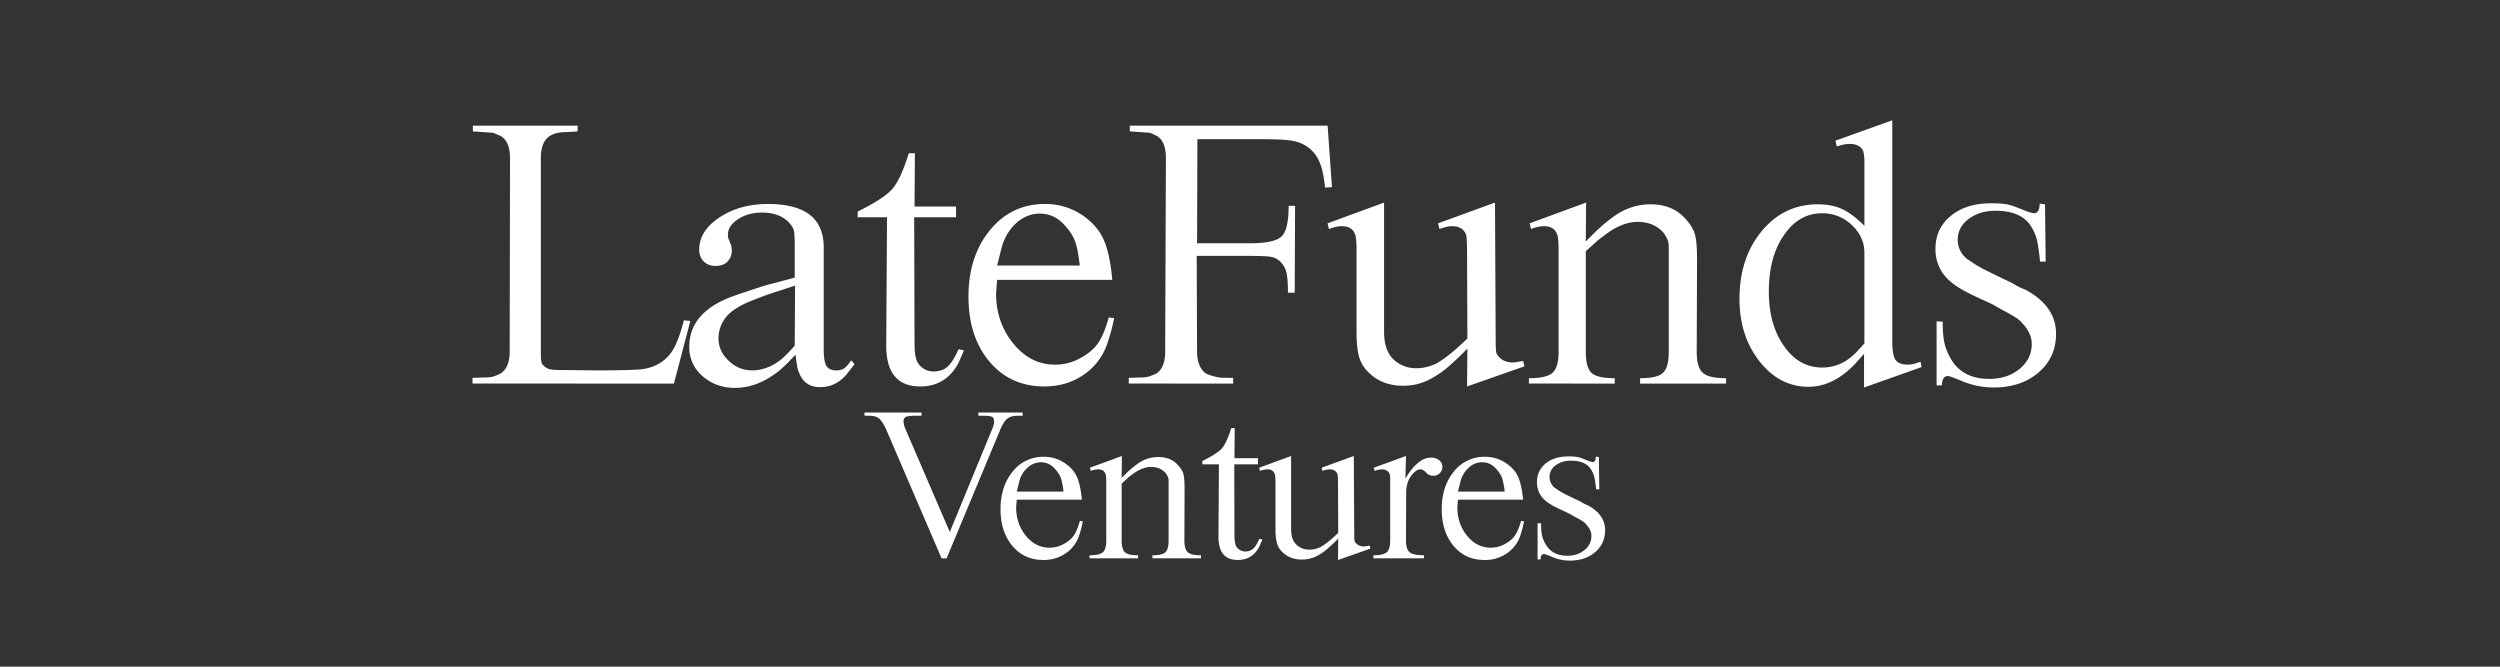 <svg xmlns="http://www.w3.org/2000/svg" width="150" height="40" version="1.0" viewBox="0 0 112.5 30"><rect x="0" y="0" width="112.5" height="30" fill="#333333" stroke="none"/><defs><clipPath id="b"><path d="M.734 2H9v8H.734Zm0 0"/></clipPath><clipPath id="c"><path d="M31 4h3.875v6H31Zm0 0"/></clipPath><clipPath id="a"><path d="M0 0h35v12H0z"/></clipPath></defs><path fill="#fff" d="M21.264 17.26v-.257l.496-.016c.183 0 .324-.011.422-.039.094-.027.207-.074.336-.136.281-.172.418-.508.418-1l.015-8.692c0-.496-.136-.828-.418-1l-.336-.144-.918-.063v-.258h4.715v.258l-.496.031c-.164 0-.3.012-.422.04-.117.027-.23.074-.336.136-.27.172-.402.504-.402 1v8.692c0 .27.012.437.031.507.024.07.086.141.196.22.105.073.273.109.496.109l1.789.02c1.039 0 1.71-.02 2.011-.052a1.98 1.98 0 0 0 .836-.28c.258-.157.465-.372.621-.653.157-.278.31-.703.458-1.27l.289.031-.739 2.817Zm14.499-4.765V11.16c0-.332-.008-.57-.024-.707-.015-.14-.093-.285-.234-.437-.277-.297-.688-.45-1.223-.45-.406 0-.765.098-1.07.297-.305.2-.457.434-.457.704 0 .085.02.171.062.257l.098.254.016.18a.698.698 0 0 1-.196.516c-.125.128-.304.191-.53.191a.74.74 0 0 1-.54-.2.74.74 0 0 1-.2-.538c0-.559.306-1.04.911-1.442.606-.402 1.332-.605 2.18-.605 1.676 0 2.511.648 2.511 1.949v4.586c0 .367.04.617.122.75.082.133.226.203.441.203.14 0 .254-.027.34-.082.086-.055.199-.176.336-.371l.148.176-.37.469c-.325.375-.716.562-1.177.562-.441 0-.746-.191-.918-.578a1.379 1.379 0 0 1-.105-.297 10.802 10.802 0 0 1-.086-.59c-.379.418-.695.715-.953.887-.567.406-1.156.61-1.77.61-.578 0-1.066-.177-1.465-.532a1.684 1.684 0 0 1-.593-1.316c0-1.012.62-1.758 1.867-2.239.172-.066.453-.164.851-.293l.676-.222Zm0 3.059.015-2.703-1.222.402c-.407.148-.711.27-.91.352-.196.086-.372.18-.524.277-.258.16-.453.355-.586.586-.133.23-.203.484-.203.766 0 .375.152.707.453.996.301.289.653.437 1.063.437.3 0 .601-.078.902-.226.172-.098.316-.196.441-.297a6.68 6.68 0 0 0 .57-.59Zm2.832-5.778V9.52c.782-.387 1.301-.723 1.551-1.008.254-.285.504-.824.75-1.617h.274l-.016 2.398h1.867v.484h-1.883l.016 5.7c0 .277.02.488.062.625a.732.732 0 0 0 .278.437c.148.117.32.176.511.176.258 0 .47-.07.63-.211.16-.137.328-.402.5-.789l.242.05-.243.563c-.375.707-.949 1.063-1.722 1.063-1.02 0-1.532-.614-1.532-1.836l.036-5.778Zm11.459 2.817H44.87l-.047.61c0 .87.258 1.62.774 2.253.515.637 1.14.953 1.883.953.406 0 .785-.097 1.132-.293.352-.191.614-.41.79-.66.18-.246.343-.637.492-1.172l.242.032a8.42 8.42 0 0 1-.34 1.238 2.75 2.75 0 0 1-1.07 1.336c-.5.332-1.074.5-1.73.5-1.02 0-1.844-.375-2.47-1.117-.628-.747-.945-1.723-.945-2.922 0-1.215.324-2.211.969-2.996.645-.786 1.469-1.176 2.477-1.176.644 0 1.226.183 1.742.547.418.3.718.656.898 1.062.184.41.313 1.012.387 1.805Zm-4.973-1.48-.21.835h3.718c-.055-.484-.121-.843-.207-1.078a2.028 2.028 0 0 0-.422-.676c-.32-.386-.71-.582-1.172-.582-.379 0-.718.137-1.031.403-.312.27-.539.636-.676 1.097Zm5.713 6.147v-.257l.48-.016c.172 0 .309-.011.402-.039.098-.027.215-.074.356-.136.27-.172.402-.508.402-1v-.45l.032-8.242c0-.504-.133-.84-.403-1l-.305-.144-.917-.063v-.258h8.902l.195 2.766-.308.02c-.055-.497-.133-.872-.243-1.13a1.596 1.596 0 0 0-.464-.636 1.637 1.637 0 0 0-.707-.328c-.27-.055-.715-.082-1.336-.082h-2.997l-.015 4.683h2.351c.739 0 1.22-.097 1.438-.297.223-.199.332-.66.332-1.39h.289l-.016 3.91h-.304c0-.406-.024-.703-.067-.895a.972.972 0 0 0-.25-.472.787.787 0 0 0-.425-.242c-.16-.032-.493-.047-.997-.047h-2.367l.016 4.297c0 .472.133.804.402 1a2.585 2.585 0 0 0 .653.183c.046.004.238.008.57.008v.258Zm8.946-7.21 2.543-.934v5.809c0 .559.14.973.418 1.242a1.45 1.45 0 0 0 1.031.402c.16 0 .309-.015.442-.05.136-.032.277-.078.43-.145.19-.105.382-.234.577-.387.235-.18.52-.433.852-.753l-.016-3.946c0-.375-.015-.62-.047-.742-.109-.246-.312-.367-.613-.367-.172 0-.363.043-.578.129l-.066-.258 2.562-.934.031 6.278c0 .246.012.41.032.492.023.078.097.172.226.273.13.102.313.153.547.153l.434-.067.05.242-2.578.903.016-1.707a12.01 12.01 0 0 1-.918.87 4.287 4.287 0 0 1-.738.497c-.375.207-.79.309-1.239.309-.613 0-1.117-.188-1.515-.567a1.532 1.532 0 0 1-.45-.691c-.085-.266-.128-.649-.128-1.14v-3.673c0-.398-.024-.644-.067-.742-.086-.246-.285-.367-.593-.367-.172 0-.368.043-.582.129Zm9.061 7.21v-.241c.523 0 .879-.078 1.063-.243.18-.16.273-.476.273-.949v-4.539c0-.398-.023-.644-.066-.742-.086-.246-.286-.367-.594-.367-.172 0-.367.043-.582.129l-.063-.258 2.543-.934-.015 1.754c.257-.27.484-.488.675-.66.141-.129.313-.27.516-.418.527-.398 1.102-.598 1.723-.598.675 0 1.207.227 1.593.676.204.227.336.45.403.668.062.223.097.602.097 1.137l-.015 4.152c0 .461.086.778.265.942.176.168.528.25 1.055.25v.242h-3.867v-.242c.516 0 .86-.078 1.031-.243.172-.16.258-.476.258-.949v-4.73a.854.854 0 0 0-.047-.293 1.647 1.647 0 0 0-.195-.336c-.29-.324-.676-.484-1.156-.484-.465 0-.954.195-1.465.582-.172.128-.293.218-.356.273-.183.172-.355.324-.515.465v4.523c0 .473.086.79.257.95.172.164.52.242 1.047.242v.242Zm15.097-7.097V7.296a1.8 1.8 0 0 0-.05-.484c-.095-.223-.302-.336-.61-.336-.153 0-.344.035-.582.113l-.063-.258 2.559-.918v9.95c0 .406.05.683.144.828.098.144.285.218.567.218.105 0 .21-.02.312-.05.102-.032.184-.06.25-.079l.047.239-2.59.918v-1.512l-.418.465c-.656.68-1.347 1.015-2.078 1.015-.87 0-1.605-.379-2.207-1.144-.601-.762-.902-1.7-.902-2.817 0-1.222.336-2.238 1-3.043.664-.804 1.508-1.207 2.527-1.207.418 0 .781.07 1.086.211.309.141.64.391 1.008.758Zm-.356 5.68.356-.387V11.37c0-.472-.188-.886-.563-1.242a1.907 1.907 0 0 0-1.34-.531c-.695 0-1.269.328-1.718.984-.453.653-.68 1.5-.68 2.543 0 .988.227 1.8.68 2.445.449.645 1.023.97 1.719.97.593 0 1.105-.235 1.546-.696Zm8.241-6.68.242.031.031 2.579H91.8a8.001 8.001 0 0 0-.137-.977 2.17 2.17 0 0 0-.25-.586c-.29-.484-.828-.726-1.61-.726-.484 0-.89.125-1.214.37-.328.247-.492.56-.492.934 0 .324.128.602.386.84l.227.152c.086.059.168.114.246.16l.226.13c.07.039.137.07.204.105l.593.289.563.273c.164.098.285.164.363.2.082.039.164.074.25.105.914.496 1.367 1.156 1.367 1.98 0 .708-.261 1.29-.789 1.739-.523.453-1.199.676-2.027.676a3.74 3.74 0 0 1-1.563-.352c-.277-.11-.437-.164-.48-.164-.184 0-.274.14-.274.422h-.242V14.46l.274.016c0 .441.031.785.097 1.03.063.247.18.505.352.774.355.512.902.77 1.644.77.547 0 1.004-.149 1.368-.45.363-.3.547-.675.547-1.124 0-.301-.125-.594-.372-.871a1.419 1.419 0 0 0-.296-.282 7.643 7.643 0 0 0-.602-.347l-.516-.29-.66-.304c-.582-.27-.984-.504-1.207-.711a1.853 1.853 0 0 1-.68-1.48c0-.61.235-1.106.696-1.48.46-.376 1.062-.563 1.8-.563.301 0 .54.015.72.046.175.036.425.122.745.258l.258.098.211.047c.172 0 .258-.145.258-.434Zm0 0"/><g clip-path="url(#a)" transform="translate(38 16)"><g clip-path="url(#b)"><path fill="#fff" d="M.902 2.707v-.144h2.566v.144h-.21c-.255 0-.419.02-.49.05-.073.036-.109.106-.109.216a.97.97 0 0 0 .09.343l1.992 4.625 1.903-4.625a.877.877 0 0 0 .09-.351c0-.11-.032-.18-.098-.211s-.215-.047-.445-.047h-.164v-.144h1.992v.144h-.164c-.196 0-.332.024-.418.066-.16.07-.297.254-.418.543L4.597 9.125H4.37L1.874 3.316c-.133-.296-.27-.476-.41-.543-.078-.042-.219-.066-.426-.066Zm0 0"/></g><path fill="#fff" d="M10.684 6.484h-2.93l-.027.348c0 .492.145.914.434 1.274.293.359.648.539 1.066.539.23 0 .445-.055.64-.164.2-.11.348-.235.446-.375.102-.141.195-.36.281-.665l.133.02c-.047.246-.11.48-.187.7a1.554 1.554 0 0 1-.606.753 1.71 1.71 0 0 1-.98.285c-.574 0-1.043-.21-1.395-.633-.355-.421-.535-.972-.535-1.652 0-.687.184-1.25.547-1.695a1.737 1.737 0 0 1 1.402-.664c.364 0 .692.105.98.312.239.168.41.367.512.598.102.23.176.57.22 1.02Zm-2.812-.836-.117.473h2.101a2.99 2.99 0 0 0-.117-.61A1.22 1.22 0 0 0 9.5 5.13c-.184-.219-.403-.328-.664-.328a.873.873 0 0 0-.582.23 1.256 1.256 0 0 0-.383.617Zm3.156 3.477v-.137c.297 0 .496-.047.602-.136.102-.09.152-.27.152-.536V5.75c0-.227-.011-.367-.035-.422-.047-.137-.16-.207-.336-.207a.92.92 0 0 0-.328.07l-.035-.144 1.437-.527-.011.992c.148-.153.273-.278.383-.375.078-.07.175-.149.292-.235a1.57 1.57 0 0 1 .973-.336c.383 0 .684.125.902.383.114.125.192.25.227.375s.055.34.055.645l-.008 2.347c0 .258.05.438.148.532.102.093.301.14.598.14v.137H13.86v-.137c.29 0 .485-.047.582-.136.098-.09.145-.27.145-.536V5.641a.425.425 0 0 0-.027-.164.94.94 0 0 0-.11-.192c-.164-.183-.383-.273-.656-.273-.262 0-.535.11-.828.328-.098.07-.164.125-.2.152a5.16 5.16 0 0 1-.292.266v2.558c0 .266.05.446.148.536.098.09.293.136.59.136v.137Zm5.078-4.23v-.149c.441-.219.734-.406.879-.566.14-.16.28-.469.421-.914h.157L17.55 4.62h1.059v.274h-1.067l.008 3.218c0 .16.016.278.039.356.016.097.07.18.152.246a.468.468 0 0 0 .293.101.522.522 0 0 0 .356-.12c.09-.079.183-.227.281-.446l.137.027-.137.32c-.21.4-.535.602-.973.602-.578 0-.867-.347-.867-1.039l.02-3.265Zm2.558.152L20.1 4.52v3.285c0 .316.078.55.235.703.16.148.351.226.582.226.093 0 .175-.011.254-.027a1.73 1.73 0 0 0 .238-.082 2.66 2.66 0 0 0 .328-.219 6.14 6.14 0 0 0 .484-.43L22.21 5.75c0-.215-.008-.355-.028-.422-.058-.137-.176-.207-.343-.207a.92.92 0 0 0-.329.07l-.035-.144 1.446-.527.02 3.55c0 .137.003.23.015.278.011.043.054.097.129.152.074.059.175.09.308.09l.246-.04.028.138-1.457.511.011-.965a6.582 6.582 0 0 1-.52.489c-.14.117-.28.21-.417.285-.215.113-.45.172-.703.172-.344 0-.63-.106-.856-.32a.86.86 0 0 1-.254-.391 2.274 2.274 0 0 1-.074-.645V5.75c0-.227-.012-.367-.035-.422-.047-.137-.16-.207-.336-.207a.92.92 0 0 0-.328.07Zm5.141 4.078v-.137c.297 0 .496-.047.597-.136.106-.09.157-.27.157-.536v-2.73a.808.808 0 0 0-.028-.258c-.058-.137-.176-.207-.347-.207-.09 0-.2.024-.325.07l-.039-.144 1.45-.527-.028 1.02c.18-.306.352-.524.508-.657.203-.192.418-.29.656-.29.14 0 .258.04.356.118a.37.37 0 0 1 .144.3c0 .11-.039.204-.117.282a.41.41 0 0 1-.3.117.41.41 0 0 1-.329-.164c-.086-.082-.168-.125-.246-.125a.342.342 0 0 0-.207.082c-.285.219-.43.547-.43.992l-.008 2.121c0 .266.055.446.165.536.109.09.324.136.644.136v.137Zm6.733-2.641h-2.93l-.027.348c0 .492.145.914.434 1.274.293.359.648.539 1.066.539.23 0 .445-.055.64-.164.2-.11.348-.235.446-.375.102-.141.195-.36.281-.665l.133.02c-.047.246-.11.48-.187.7a1.554 1.554 0 0 1-.606.753 1.71 1.71 0 0 1-.98.285c-.575 0-1.043-.21-1.395-.633-.355-.421-.535-.972-.535-1.652 0-.687.184-1.25.547-1.695a1.737 1.737 0 0 1 1.402-.664c.363 0 .692.105.98.312.239.168.41.367.512.598.102.23.176.57.22 1.02Zm-2.812-.836-.118.473h2.102a2.99 2.99 0 0 0-.117-.61 1.22 1.22 0 0 0-.239-.382c-.183-.219-.402-.328-.664-.328a.873.873 0 0 0-.582.23 1.256 1.256 0 0 0-.382.617Zm0 0"/><g clip-path="url(#c)"><path fill="#fff" d="m33.812 4.547.137.02.02 1.453h-.145a4.793 4.793 0 0 0-.078-.547 1.184 1.184 0 0 0-.141-.336c-.164-.27-.469-.406-.91-.406-.274 0-.504.07-.688.207a.632.632 0 0 0-.058 1.003c.035.024.078.051.125.086l.14.09c.047.028.09.051.13.074l.112.059.336.164.32.152a2.17 2.17 0 0 0 .344.176c.516.278.774.653.774 1.117 0 .403-.149.73-.445.985-.297.254-.68.383-1.145.383-.297 0-.594-.067-.883-.204-.16-.058-.25-.09-.273-.09-.106 0-.156.079-.156.239h-.137V7.543l.156.008c0 .25.016.441.055.582.035.14.101.285.199.437.2.29.512.438.93.438.308 0 .566-.086.773-.258a.782.782 0 0 0 .309-.637c0-.168-.07-.332-.211-.488a.712.712 0 0 0-.168-.16 3.896 3.896 0 0 0-.34-.195l-.293-.164-.371-.176c-.328-.149-.555-.285-.684-.399a1.055 1.055 0 0 1-.382-.836c0-.347.132-.625.39-.84.262-.21.602-.316 1.02-.316.172 0 .304.008.406.027.101.016.242.067.422.145l.148.055.117.027c.098 0 .145-.082.145-.246Zm0 0"/></g></g></svg>